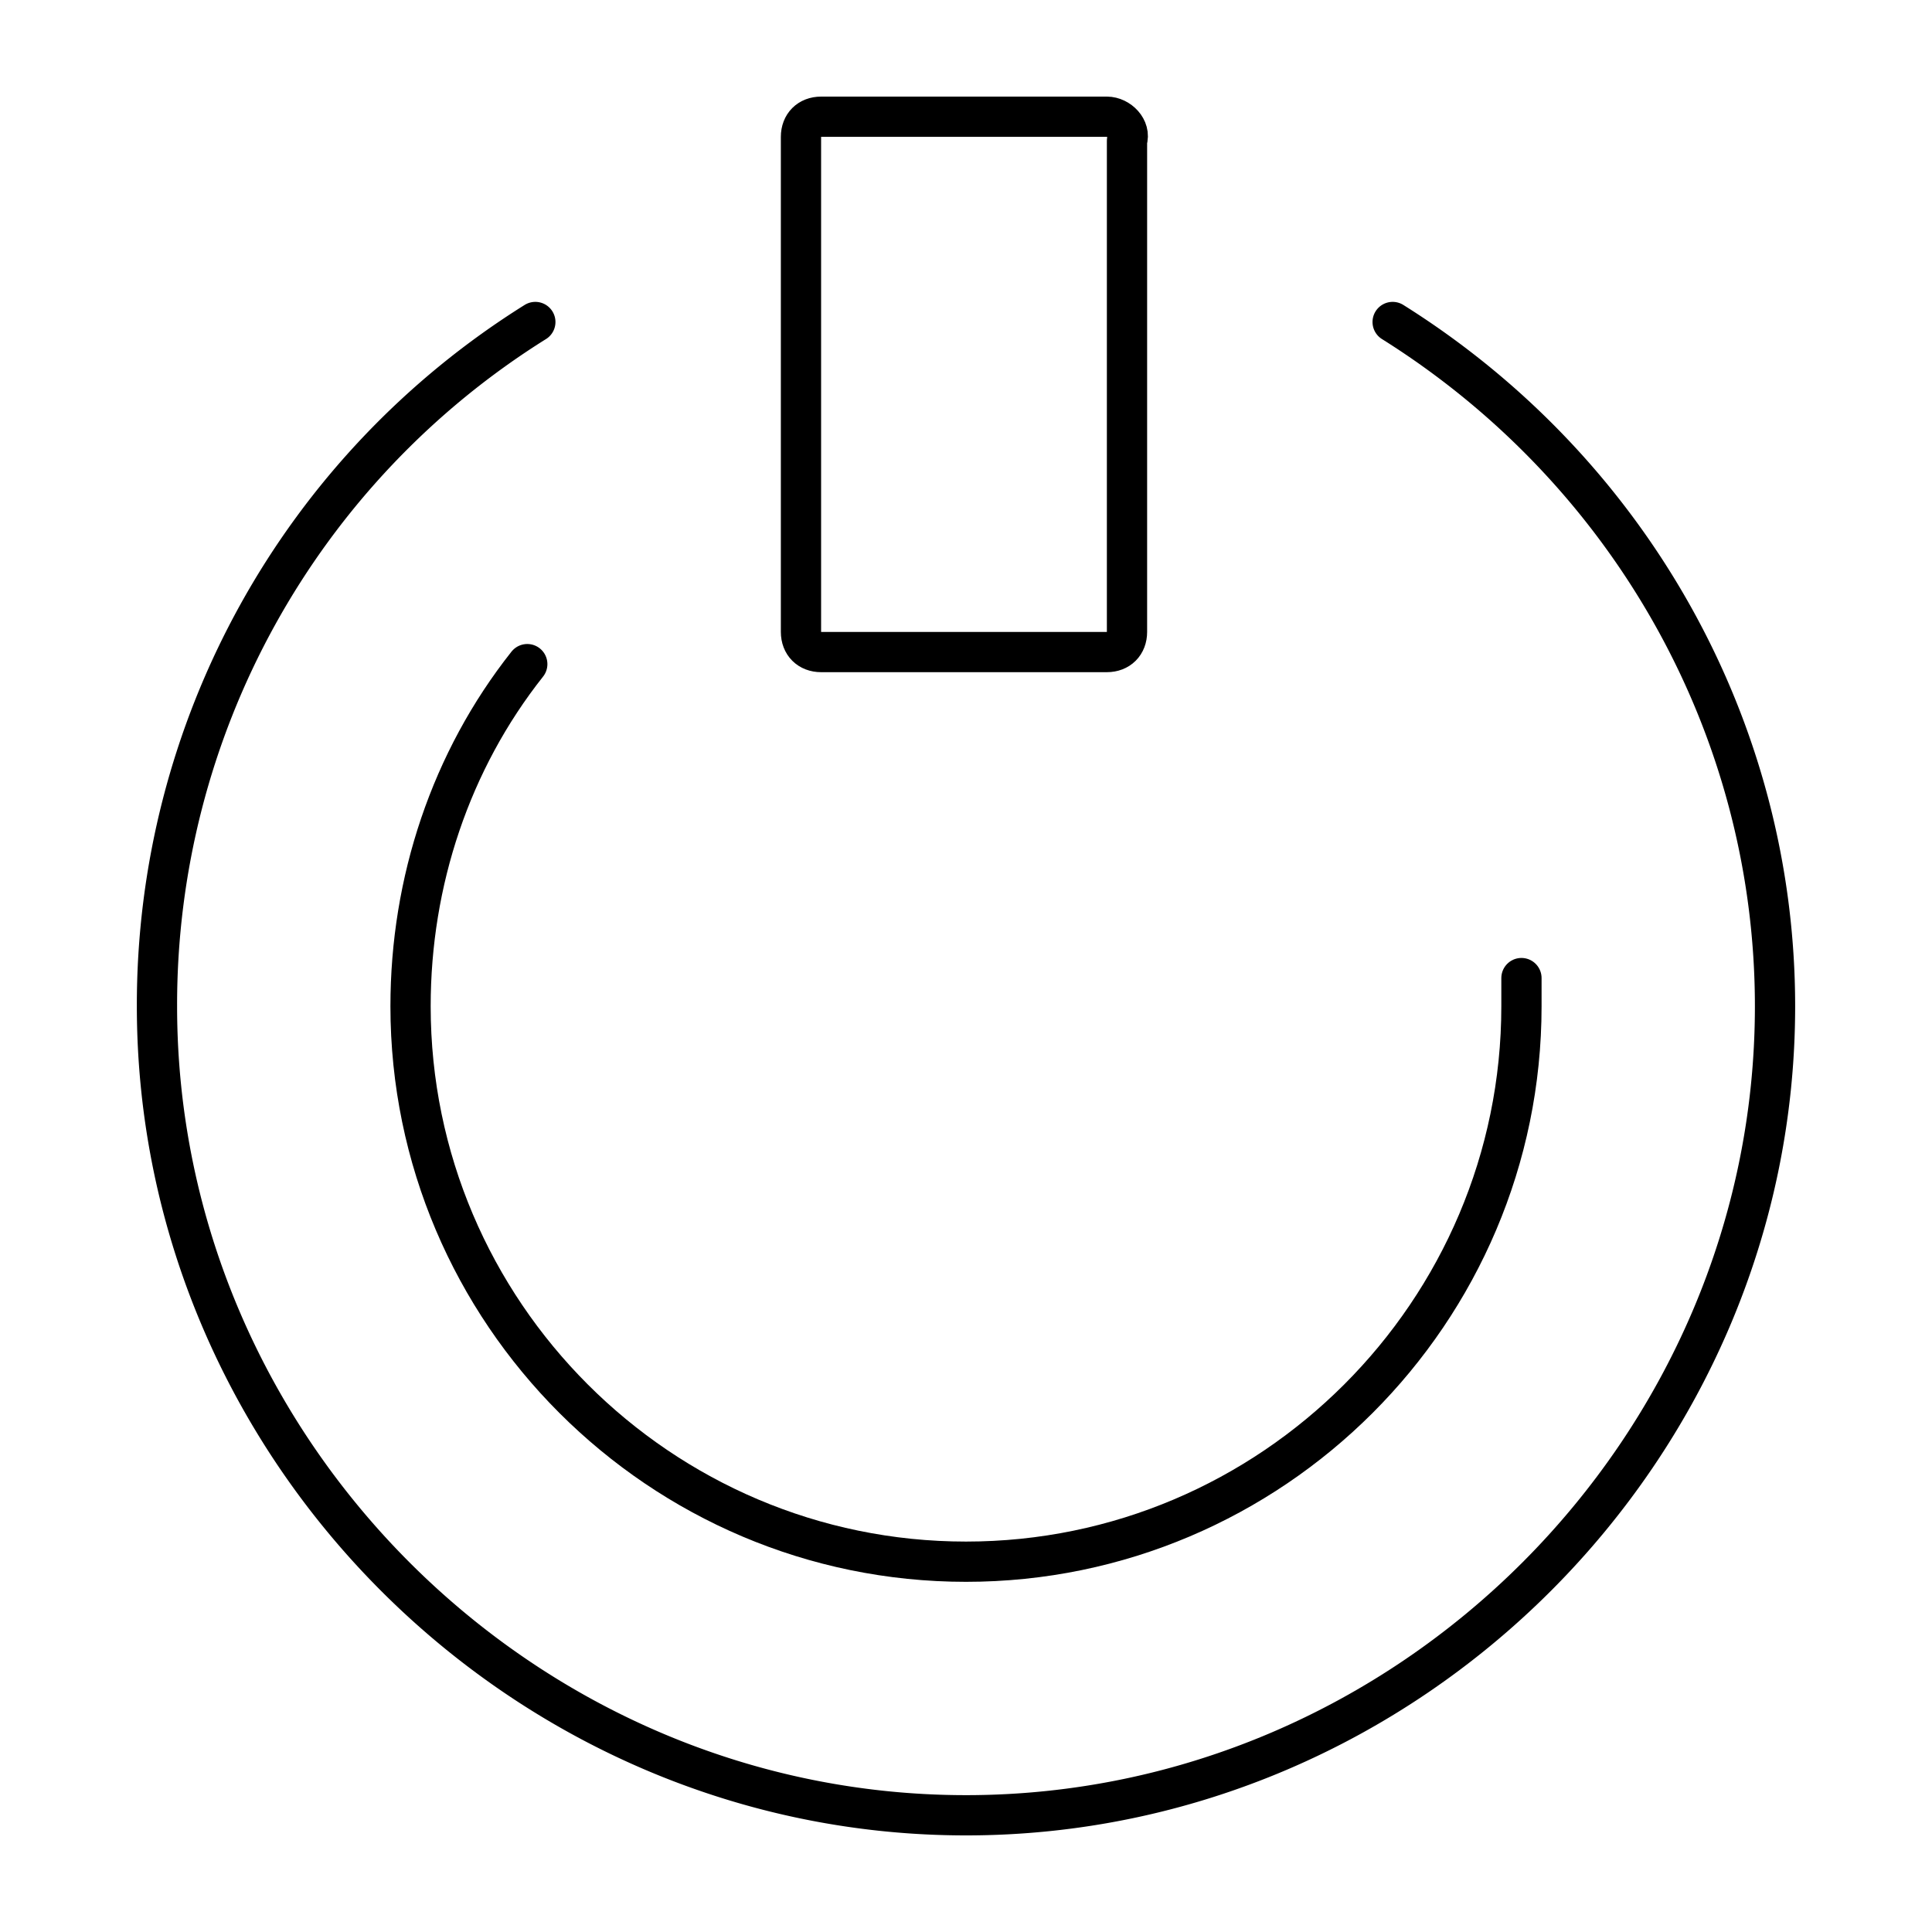 <?xml version="1.0" encoding="utf-8"?>
<!-- Generator: www.svgicons.com -->
<svg xmlns="http://www.w3.org/2000/svg" width="800" height="800" viewBox="0 0 48 48">
<path fill="none" stroke="currentColor" stroke-linecap="round" stroke-linejoin="round" d="M37.8 24.3v.7c0 7.6-6.2 13.8-13.8 13.8S10.2 32.6 10.2 25c0-3.1 1-6.1 2.9-8.5M27.5 2.9h-7.1c-.3 0-.5.2-.5.5v12.3c0 .3.2.5.5.5h7.1c.3 0 .5-.2.5-.5V3.5c.1-.3-.2-.6-.5-.6"/><path fill="none" stroke="currentColor" stroke-linecap="round" stroke-linejoin="round" d="M34.6 8c5.9 3.7 9.5 10.1 9.5 17c0 11-9.1 20.1-20.1 20.1S3.9 36 3.9 25a20 20 0 0 1 9.4-17"/>
</svg>